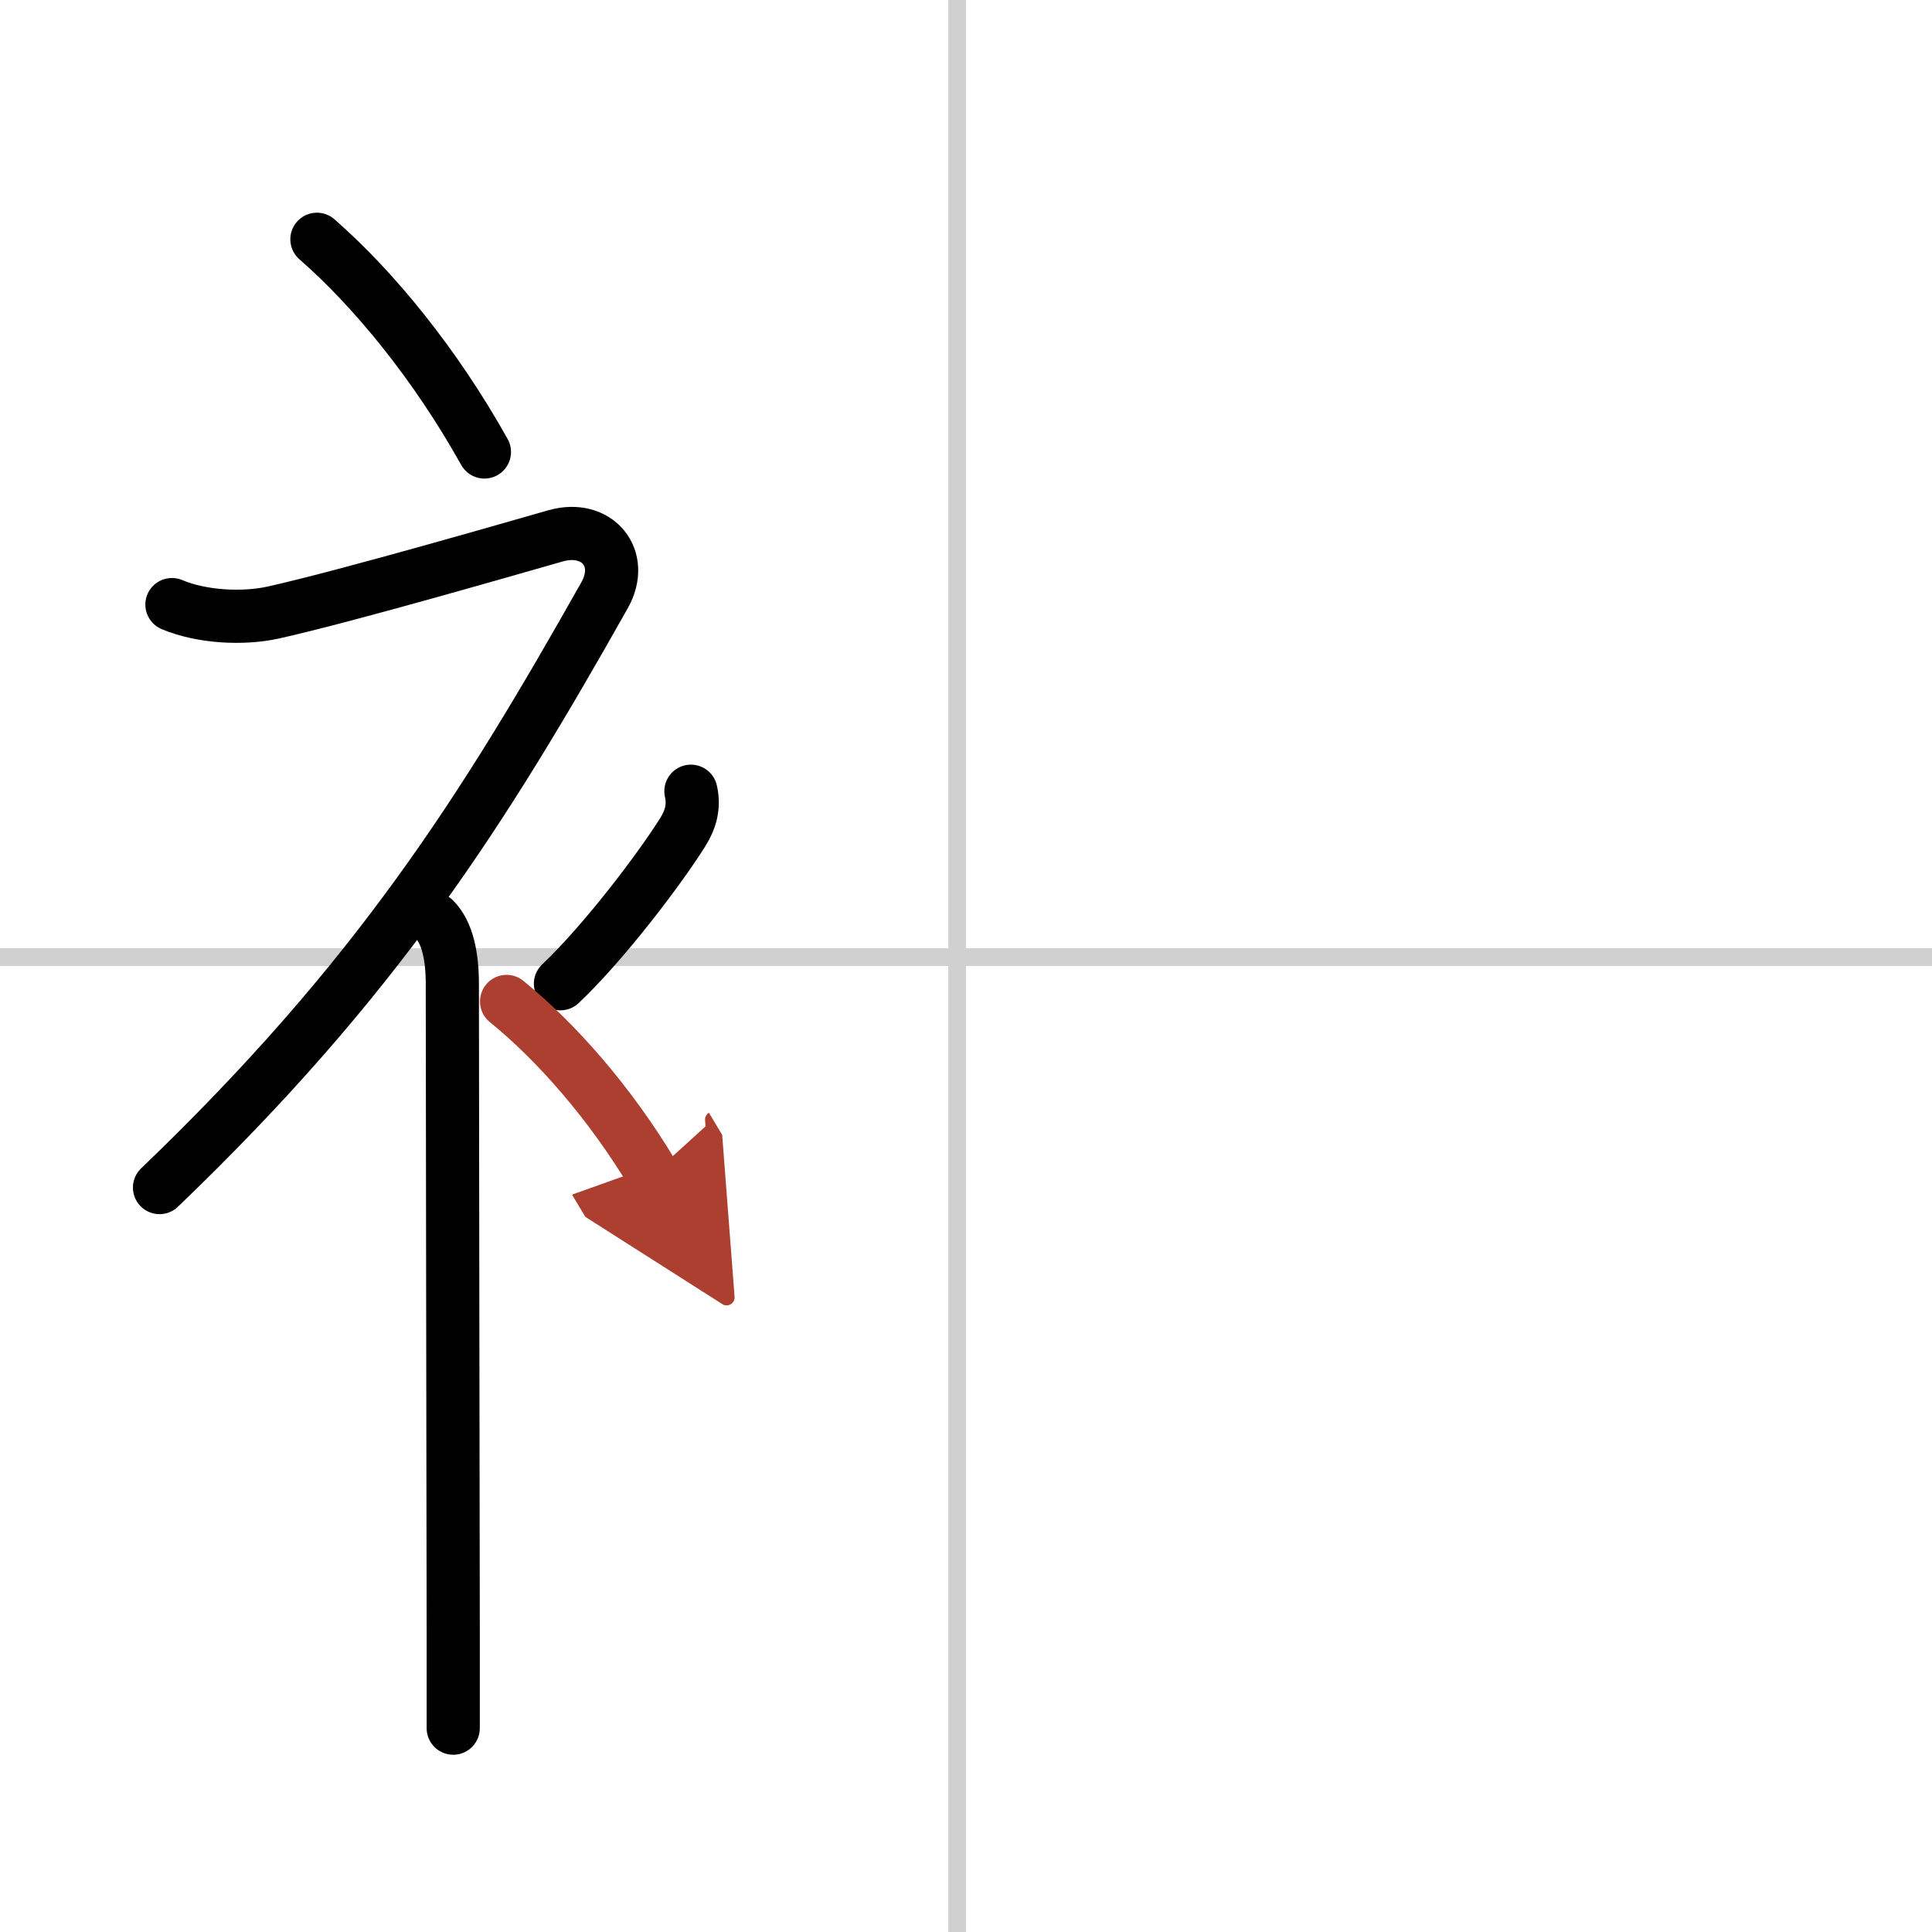 <svg width="400" height="400" viewBox="0 0 109 109" xmlns="http://www.w3.org/2000/svg"><defs><marker id="a" markerWidth="4" orient="auto" refX="1" refY="5" viewBox="0 0 10 10"><polyline points="0 0 10 5 0 10 1 5" fill="#ad3f31" stroke="#ad3f31"/></marker></defs><g fill="none" stroke="#000" stroke-linecap="round" stroke-linejoin="round" stroke-width="3"><rect width="100%" height="100%" fill="#fff" stroke="#fff"/><line x1="54" x2="54" y2="109" stroke="#d0d0d0" stroke-width="1"/><line x2="109" y1="54" y2="54" stroke="#d0d0d0" stroke-width="1"/><path d="m17.88 13.5c3.23 2.82 6.69 7.06 9.45 12"/><path d="M9.7,34.11c1.66,0.7,3.98,0.83,5.71,0.45c4.15-0.92,14-3.78,15.94-4.33c2.33-0.66,3.94,1.25,2.76,3.35C27.25,45.75,21.25,55.25,9,67"/><path d="m24.5 51.86c0.76 0.76 1.02 2.14 1.02 3.64 0 6.1 0.04 25.75 0.05 36.38v5.62"/><path d="m38.98 44.64c0.21 0.91-0.05 1.65-0.46 2.31-1.25 2-4.4 6.18-6.9 8.55"/><path d="m28.58 56.5c2.82 2.29 5.84 5.73 8.25 9.75" marker-end="url(#a)" stroke="#ad3f31"/></g></svg>
